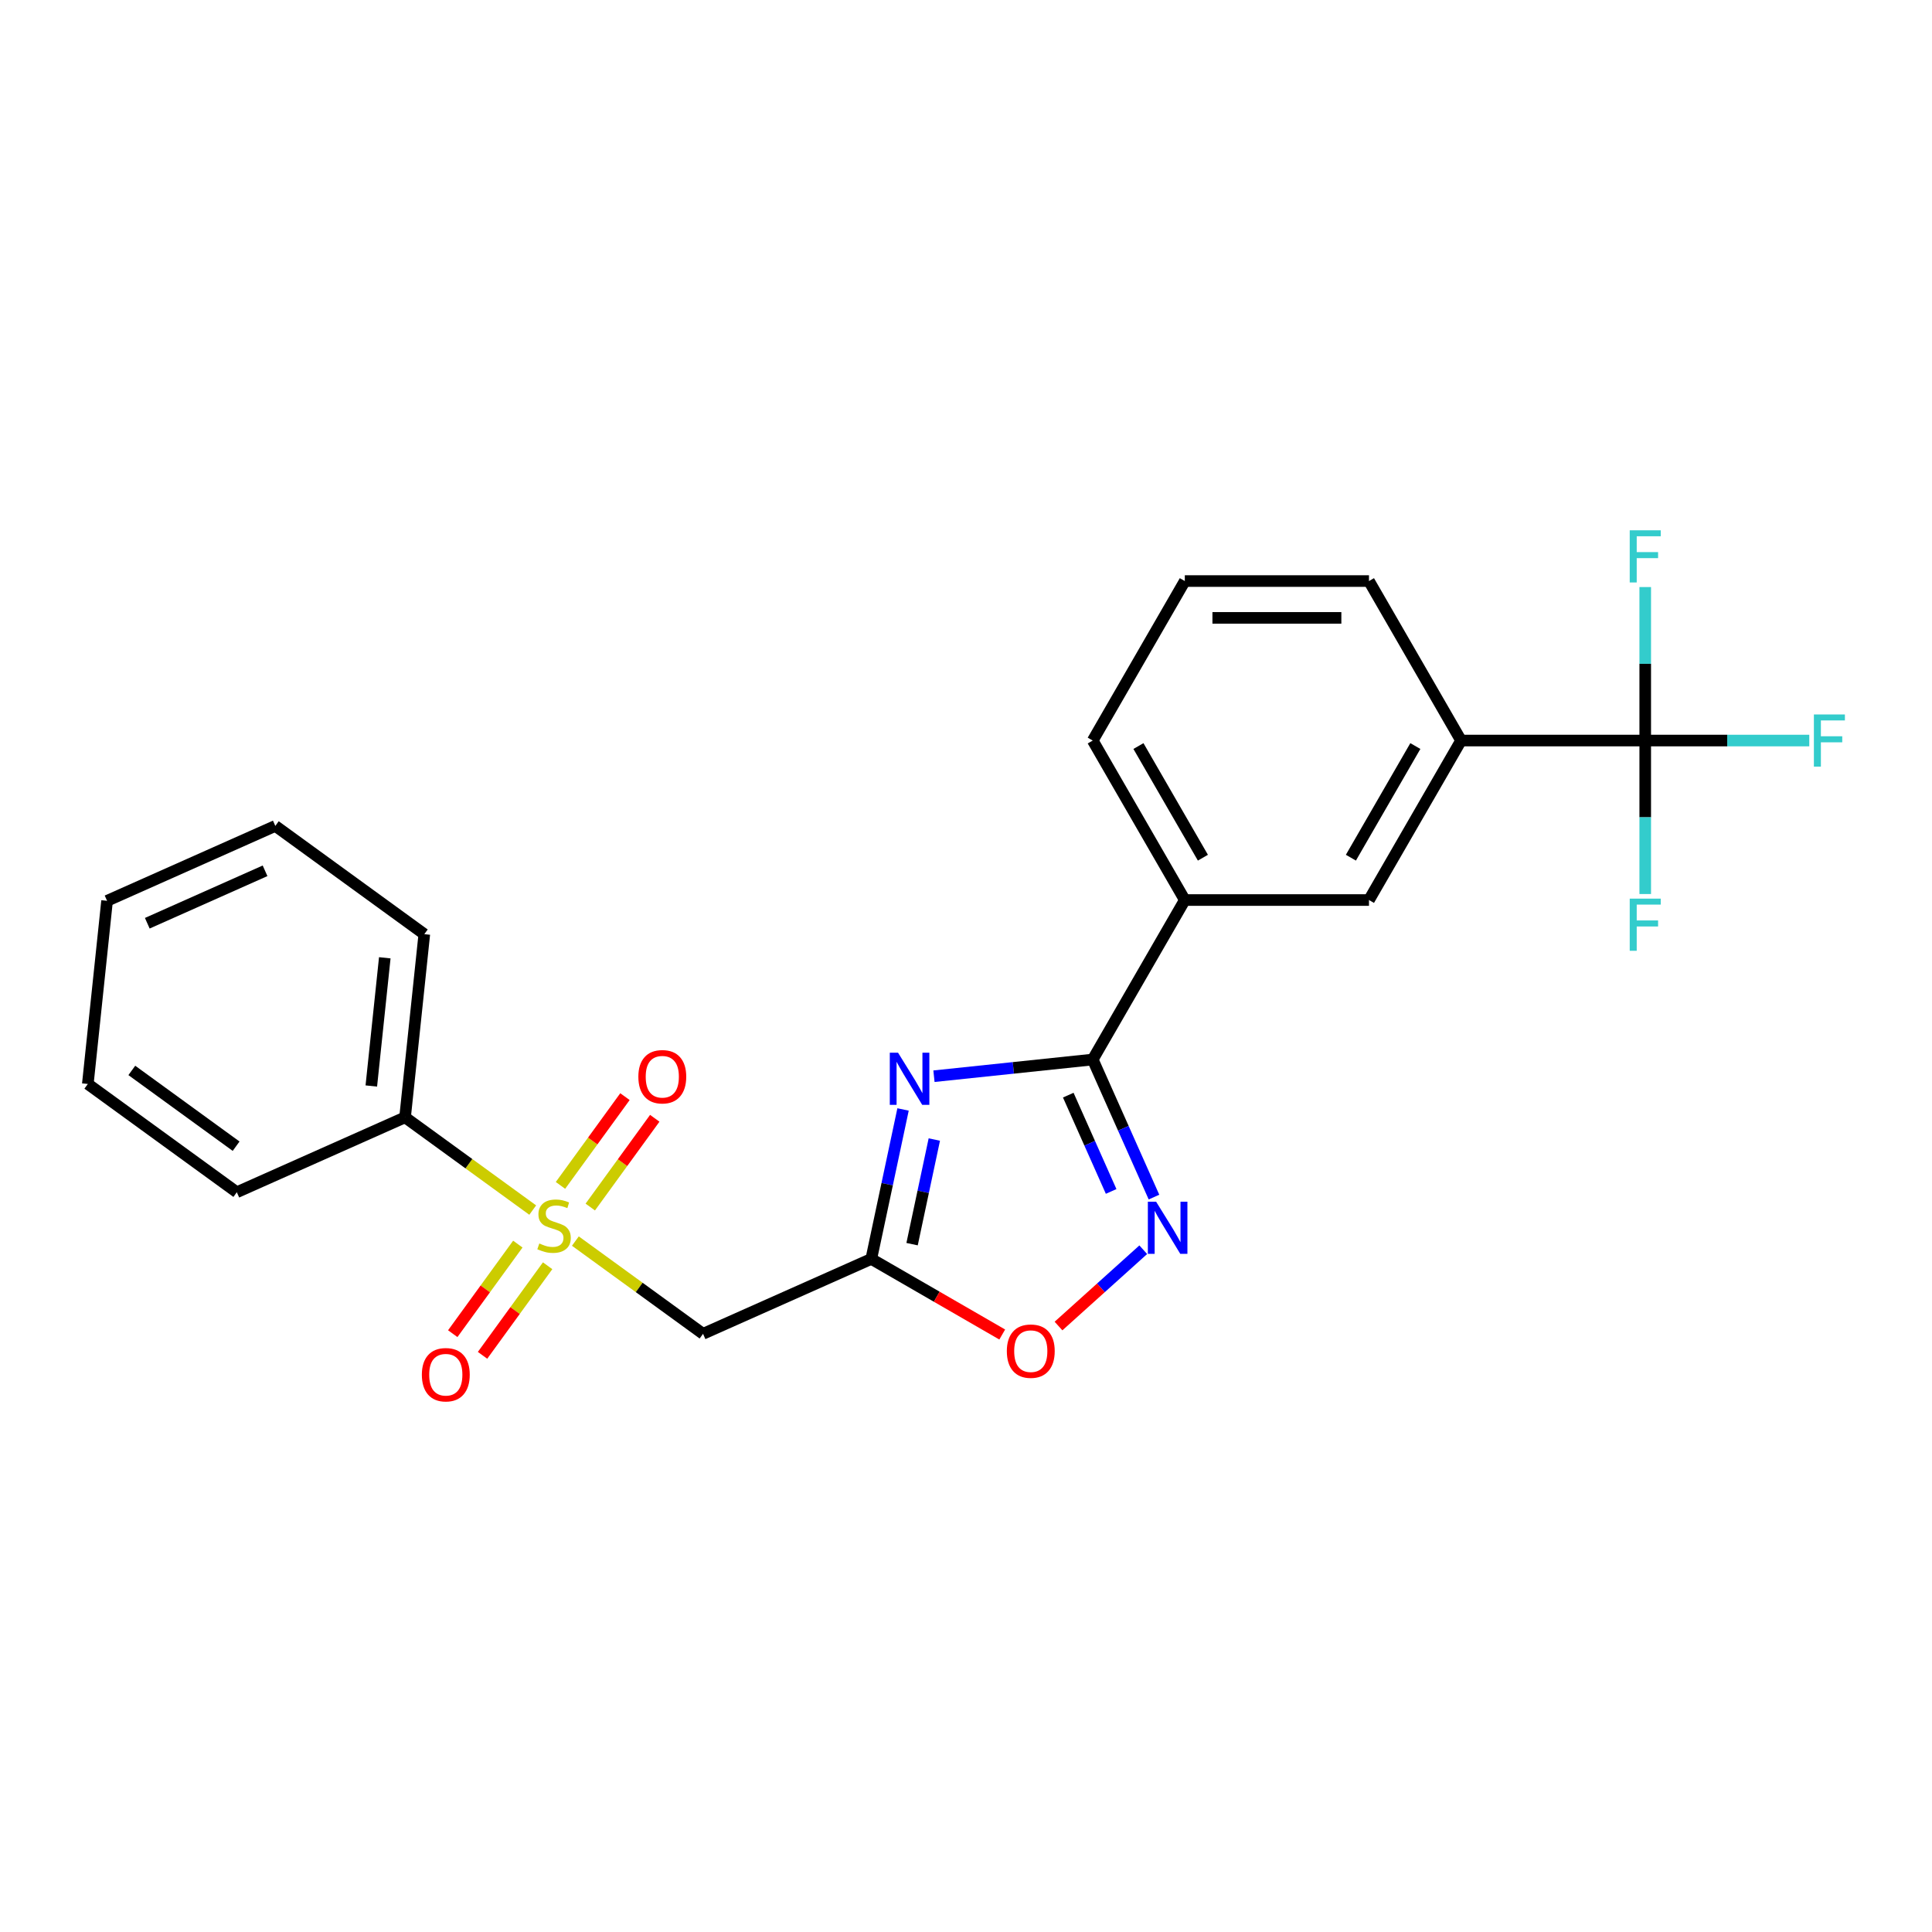 <?xml version='1.0' encoding='iso-8859-1'?>
<svg version='1.1' baseProfile='full'
              xmlns='http://www.w3.org/2000/svg'
                      xmlns:rdkit='http://www.rdkit.org/xml'
                      xmlns:xlink='http://www.w3.org/1999/xlink'
                  xml:space='preserve'
width='1000px' height='1000px' viewBox='0 0 1000 1000'>
<!-- END OF HEADER -->
<rect style='opacity:1.0;fill:#FFFFFF;stroke:none' width='1000' height='1000' x='0' y='0'> </rect>
<path class='bond-4' d='M 297.813,642.376 L 330.853,666.381' style='fill:none;fill-rule:evenodd;stroke:#CCCC00;stroke-width:6px;stroke-linecap:butt;stroke-linejoin:miter;stroke-opacity:1' />
<path class='bond-4' d='M 330.853,666.381 L 363.893,690.386' style='fill:none;fill-rule:evenodd;stroke:#000000;stroke-width:6px;stroke-linecap:butt;stroke-linejoin:miter;stroke-opacity:1' />
<path class='bond-10' d='M 268.024,643.946 L 251.182,667.127' style='fill:none;fill-rule:evenodd;stroke:#CCCC00;stroke-width:6px;stroke-linecap:butt;stroke-linejoin:miter;stroke-opacity:1' />
<path class='bond-10' d='M 251.182,667.127 L 234.34,690.308' style='fill:none;fill-rule:evenodd;stroke:#FF0000;stroke-width:6px;stroke-linecap:butt;stroke-linejoin:miter;stroke-opacity:1' />
<path class='bond-10' d='M 283.448,655.152 L 266.606,678.333' style='fill:none;fill-rule:evenodd;stroke:#CCCC00;stroke-width:6px;stroke-linecap:butt;stroke-linejoin:miter;stroke-opacity:1' />
<path class='bond-10' d='M 266.606,678.333 L 249.764,701.514' style='fill:none;fill-rule:evenodd;stroke:#FF0000;stroke-width:6px;stroke-linecap:butt;stroke-linejoin:miter;stroke-opacity:1' />
<path class='bond-11' d='M 305.525,624.766 L 322.214,601.795' style='fill:none;fill-rule:evenodd;stroke:#CCCC00;stroke-width:6px;stroke-linecap:butt;stroke-linejoin:miter;stroke-opacity:1' />
<path class='bond-11' d='M 322.214,601.795 L 338.904,578.824' style='fill:none;fill-rule:evenodd;stroke:#FF0000;stroke-width:6px;stroke-linecap:butt;stroke-linejoin:miter;stroke-opacity:1' />
<path class='bond-11' d='M 290.101,613.56 L 306.79,590.589' style='fill:none;fill-rule:evenodd;stroke:#CCCC00;stroke-width:6px;stroke-linecap:butt;stroke-linejoin:miter;stroke-opacity:1' />
<path class='bond-11' d='M 306.79,590.589 L 323.48,567.618' style='fill:none;fill-rule:evenodd;stroke:#FF0000;stroke-width:6px;stroke-linecap:butt;stroke-linejoin:miter;stroke-opacity:1' />
<path class='bond-12' d='M 275.736,626.336 L 242.696,602.331' style='fill:none;fill-rule:evenodd;stroke:#CCCC00;stroke-width:6px;stroke-linecap:butt;stroke-linejoin:miter;stroke-opacity:1' />
<path class='bond-12' d='M 242.696,602.331 L 209.656,578.326' style='fill:none;fill-rule:evenodd;stroke:#000000;stroke-width:6px;stroke-linecap:butt;stroke-linejoin:miter;stroke-opacity:1' />
<path class='bond-0' d='M 467.419,574.254 L 459.197,612.934' style='fill:none;fill-rule:evenodd;stroke:#0000FF;stroke-width:6px;stroke-linecap:butt;stroke-linejoin:miter;stroke-opacity:1' />
<path class='bond-0' d='M 459.197,612.934 L 450.976,651.614' style='fill:none;fill-rule:evenodd;stroke:#000000;stroke-width:6px;stroke-linecap:butt;stroke-linejoin:miter;stroke-opacity:1' />
<path class='bond-0' d='M 483.601,589.822 L 477.845,616.898' style='fill:none;fill-rule:evenodd;stroke:#0000FF;stroke-width:6px;stroke-linecap:butt;stroke-linejoin:miter;stroke-opacity:1' />
<path class='bond-0' d='M 477.845,616.898 L 472.09,643.974' style='fill:none;fill-rule:evenodd;stroke:#000000;stroke-width:6px;stroke-linecap:butt;stroke-linejoin:miter;stroke-opacity:1' />
<path class='bond-1' d='M 483.415,557.047 L 524.506,552.728' style='fill:none;fill-rule:evenodd;stroke:#0000FF;stroke-width:6px;stroke-linecap:butt;stroke-linejoin:miter;stroke-opacity:1' />
<path class='bond-1' d='M 524.506,552.728 L 565.596,548.409' style='fill:none;fill-rule:evenodd;stroke:#000000;stroke-width:6px;stroke-linecap:butt;stroke-linejoin:miter;stroke-opacity:1' />
<path class='bond-7' d='M 565.596,548.409 L 613.258,465.857' style='fill:none;fill-rule:evenodd;stroke:#000000;stroke-width:6px;stroke-linecap:butt;stroke-linejoin:miter;stroke-opacity:1' />
<path class='bond-25' d='M 565.596,548.409 L 581.447,584.01' style='fill:none;fill-rule:evenodd;stroke:#000000;stroke-width:6px;stroke-linecap:butt;stroke-linejoin:miter;stroke-opacity:1' />
<path class='bond-25' d='M 581.447,584.01 L 597.297,619.611' style='fill:none;fill-rule:evenodd;stroke:#0000FF;stroke-width:6px;stroke-linecap:butt;stroke-linejoin:miter;stroke-opacity:1' />
<path class='bond-25' d='M 552.935,566.844 L 564.03,591.765' style='fill:none;fill-rule:evenodd;stroke:#000000;stroke-width:6px;stroke-linecap:butt;stroke-linejoin:miter;stroke-opacity:1' />
<path class='bond-25' d='M 564.03,591.765 L 575.126,616.685' style='fill:none;fill-rule:evenodd;stroke:#0000FF;stroke-width:6px;stroke-linecap:butt;stroke-linejoin:miter;stroke-opacity:1' />
<path class='bond-2' d='M 450.976,651.614 L 363.893,690.386' style='fill:none;fill-rule:evenodd;stroke:#000000;stroke-width:6px;stroke-linecap:butt;stroke-linejoin:miter;stroke-opacity:1' />
<path class='bond-6' d='M 450.976,651.614 L 484.864,671.18' style='fill:none;fill-rule:evenodd;stroke:#000000;stroke-width:6px;stroke-linecap:butt;stroke-linejoin:miter;stroke-opacity:1' />
<path class='bond-6' d='M 484.864,671.18 L 518.753,690.746' style='fill:none;fill-rule:evenodd;stroke:#FF0000;stroke-width:6px;stroke-linecap:butt;stroke-linejoin:miter;stroke-opacity:1' />
<path class='bond-3' d='M 591.747,646.856 L 569.813,666.605' style='fill:none;fill-rule:evenodd;stroke:#0000FF;stroke-width:6px;stroke-linecap:butt;stroke-linejoin:miter;stroke-opacity:1' />
<path class='bond-3' d='M 569.813,666.605 L 547.879,686.355' style='fill:none;fill-rule:evenodd;stroke:#FF0000;stroke-width:6px;stroke-linecap:butt;stroke-linejoin:miter;stroke-opacity:1' />
<path class='bond-5' d='M 851.568,383.304 L 756.244,383.304' style='fill:none;fill-rule:evenodd;stroke:#000000;stroke-width:6px;stroke-linecap:butt;stroke-linejoin:miter;stroke-opacity:1' />
<path class='bond-13' d='M 851.568,383.304 L 894.025,383.304' style='fill:none;fill-rule:evenodd;stroke:#000000;stroke-width:6px;stroke-linecap:butt;stroke-linejoin:miter;stroke-opacity:1' />
<path class='bond-13' d='M 894.025,383.304 L 936.482,383.304' style='fill:none;fill-rule:evenodd;stroke:#33CCCC;stroke-width:6px;stroke-linecap:butt;stroke-linejoin:miter;stroke-opacity:1' />
<path class='bond-14' d='M 851.568,383.304 L 851.568,423.025' style='fill:none;fill-rule:evenodd;stroke:#000000;stroke-width:6px;stroke-linecap:butt;stroke-linejoin:miter;stroke-opacity:1' />
<path class='bond-14' d='M 851.568,423.025 L 851.568,462.747' style='fill:none;fill-rule:evenodd;stroke:#33CCCC;stroke-width:6px;stroke-linecap:butt;stroke-linejoin:miter;stroke-opacity:1' />
<path class='bond-15' d='M 851.568,383.304 L 851.568,343.582' style='fill:none;fill-rule:evenodd;stroke:#000000;stroke-width:6px;stroke-linecap:butt;stroke-linejoin:miter;stroke-opacity:1' />
<path class='bond-15' d='M 851.568,343.582 L 851.568,303.861' style='fill:none;fill-rule:evenodd;stroke:#33CCCC;stroke-width:6px;stroke-linecap:butt;stroke-linejoin:miter;stroke-opacity:1' />
<path class='bond-9' d='M 613.258,465.857 L 708.582,465.857' style='fill:none;fill-rule:evenodd;stroke:#000000;stroke-width:6px;stroke-linecap:butt;stroke-linejoin:miter;stroke-opacity:1' />
<path class='bond-17' d='M 613.258,465.857 L 565.596,383.304' style='fill:none;fill-rule:evenodd;stroke:#000000;stroke-width:6px;stroke-linecap:butt;stroke-linejoin:miter;stroke-opacity:1' />
<path class='bond-17' d='M 622.619,443.941 L 589.256,386.154' style='fill:none;fill-rule:evenodd;stroke:#000000;stroke-width:6px;stroke-linecap:butt;stroke-linejoin:miter;stroke-opacity:1' />
<path class='bond-8' d='M 756.244,383.304 L 708.582,465.857' style='fill:none;fill-rule:evenodd;stroke:#000000;stroke-width:6px;stroke-linecap:butt;stroke-linejoin:miter;stroke-opacity:1' />
<path class='bond-8' d='M 732.584,386.154 L 699.221,443.941' style='fill:none;fill-rule:evenodd;stroke:#000000;stroke-width:6px;stroke-linecap:butt;stroke-linejoin:miter;stroke-opacity:1' />
<path class='bond-26' d='M 756.244,383.304 L 708.582,300.751' style='fill:none;fill-rule:evenodd;stroke:#000000;stroke-width:6px;stroke-linecap:butt;stroke-linejoin:miter;stroke-opacity:1' />
<path class='bond-19' d='M 209.656,578.326 L 219.62,483.524' style='fill:none;fill-rule:evenodd;stroke:#000000;stroke-width:6px;stroke-linecap:butt;stroke-linejoin:miter;stroke-opacity:1' />
<path class='bond-19' d='M 192.19,562.113 L 199.165,495.752' style='fill:none;fill-rule:evenodd;stroke:#000000;stroke-width:6px;stroke-linecap:butt;stroke-linejoin:miter;stroke-opacity:1' />
<path class='bond-20' d='M 209.656,578.326 L 122.573,617.098' style='fill:none;fill-rule:evenodd;stroke:#000000;stroke-width:6px;stroke-linecap:butt;stroke-linejoin:miter;stroke-opacity:1' />
<path class='bond-16' d='M 708.582,300.751 L 613.258,300.751' style='fill:none;fill-rule:evenodd;stroke:#000000;stroke-width:6px;stroke-linecap:butt;stroke-linejoin:miter;stroke-opacity:1' />
<path class='bond-16' d='M 694.283,319.816 L 627.557,319.816' style='fill:none;fill-rule:evenodd;stroke:#000000;stroke-width:6px;stroke-linecap:butt;stroke-linejoin:miter;stroke-opacity:1' />
<path class='bond-18' d='M 565.596,383.304 L 613.258,300.751' style='fill:none;fill-rule:evenodd;stroke:#000000;stroke-width:6px;stroke-linecap:butt;stroke-linejoin:miter;stroke-opacity:1' />
<path class='bond-22' d='M 219.62,483.524 L 142.501,427.495' style='fill:none;fill-rule:evenodd;stroke:#000000;stroke-width:6px;stroke-linecap:butt;stroke-linejoin:miter;stroke-opacity:1' />
<path class='bond-21' d='M 122.573,617.098 L 45.455,561.068' style='fill:none;fill-rule:evenodd;stroke:#000000;stroke-width:6px;stroke-linecap:butt;stroke-linejoin:miter;stroke-opacity:1' />
<path class='bond-21' d='M 122.211,593.27 L 68.228,554.049' style='fill:none;fill-rule:evenodd;stroke:#000000;stroke-width:6px;stroke-linecap:butt;stroke-linejoin:miter;stroke-opacity:1' />
<path class='bond-23' d='M 45.455,561.068 L 55.419,466.266' style='fill:none;fill-rule:evenodd;stroke:#000000;stroke-width:6px;stroke-linecap:butt;stroke-linejoin:miter;stroke-opacity:1' />
<path class='bond-24' d='M 142.501,427.495 L 55.419,466.266' style='fill:none;fill-rule:evenodd;stroke:#000000;stroke-width:6px;stroke-linecap:butt;stroke-linejoin:miter;stroke-opacity:1' />
<path class='bond-24' d='M 137.193,450.727 L 76.235,477.867' style='fill:none;fill-rule:evenodd;stroke:#000000;stroke-width:6px;stroke-linecap:butt;stroke-linejoin:miter;stroke-opacity:1' />
<path  class='atom-0' d='M 279.148 643.622
Q 279.454 643.736, 280.712 644.27
Q 281.97 644.804, 283.343 645.147
Q 284.754 645.452, 286.126 645.452
Q 288.681 645.452, 290.168 644.232
Q 291.655 642.973, 291.655 640.8
Q 291.655 639.313, 290.892 638.398
Q 290.168 637.483, 289.024 636.987
Q 287.88 636.491, 285.974 635.919
Q 283.571 635.195, 282.123 634.509
Q 280.712 633.822, 279.682 632.373
Q 278.691 630.924, 278.691 628.484
Q 278.691 625.091, 280.979 622.993
Q 283.305 620.896, 287.88 620.896
Q 291.007 620.896, 294.553 622.383
L 293.676 625.319
Q 290.435 623.985, 287.995 623.985
Q 285.364 623.985, 283.915 625.091
Q 282.466 626.158, 282.504 628.027
Q 282.504 629.475, 283.228 630.352
Q 283.991 631.229, 285.059 631.725
Q 286.164 632.221, 287.995 632.793
Q 290.435 633.555, 291.884 634.318
Q 293.333 635.081, 294.362 636.644
Q 295.43 638.169, 295.43 640.8
Q 295.43 644.537, 292.913 646.557
Q 290.435 648.54, 286.279 648.54
Q 283.877 648.54, 282.046 648.006
Q 280.254 647.511, 278.119 646.634
L 279.148 643.622
' fill='#CCCC00'/>
<path  class='atom-1' d='M 464.827 544.876
L 473.673 559.174
Q 474.55 560.585, 475.961 563.14
Q 477.372 565.694, 477.448 565.847
L 477.448 544.876
L 481.032 544.876
L 481.032 571.871
L 477.334 571.871
L 467.84 556.238
Q 466.734 554.408, 465.552 552.311
Q 464.408 550.214, 464.065 549.566
L 464.065 571.871
L 460.557 571.871
L 460.557 544.876
L 464.827 544.876
' fill='#0000FF'/>
<path  class='atom-4' d='M 598.401 621.994
L 607.247 636.293
Q 608.124 637.704, 609.534 640.258
Q 610.945 642.813, 611.021 642.966
L 611.021 621.994
L 614.606 621.994
L 614.606 648.99
L 610.907 648.99
L 601.413 633.357
Q 600.307 631.527, 599.125 629.43
Q 597.981 627.332, 597.638 626.684
L 597.638 648.99
L 594.13 648.99
L 594.13 621.994
L 598.401 621.994
' fill='#0000FF'/>
<path  class='atom-7' d='M 521.136 699.352
Q 521.136 692.87, 524.339 689.248
Q 527.542 685.626, 533.528 685.626
Q 539.515 685.626, 542.718 689.248
Q 545.921 692.87, 545.921 699.352
Q 545.921 705.911, 542.68 709.647
Q 539.439 713.346, 533.528 713.346
Q 527.58 713.346, 524.339 709.647
Q 521.136 705.949, 521.136 699.352
M 533.528 710.296
Q 537.646 710.296, 539.858 707.55
Q 542.108 704.767, 542.108 699.352
Q 542.108 694.052, 539.858 691.383
Q 537.646 688.676, 533.528 688.676
Q 529.41 688.676, 527.161 691.345
Q 524.949 694.014, 524.949 699.352
Q 524.949 704.805, 527.161 707.55
Q 529.41 710.296, 533.528 710.296
' fill='#FF0000'/>
<path  class='atom-11' d='M 218.352 711.551
Q 218.352 705.069, 221.555 701.447
Q 224.758 697.824, 230.744 697.824
Q 236.731 697.824, 239.934 701.447
Q 243.137 705.069, 243.137 711.551
Q 243.137 718.109, 239.896 721.846
Q 236.655 725.544, 230.744 725.544
Q 224.796 725.544, 221.555 721.846
Q 218.352 718.147, 218.352 711.551
M 230.744 722.494
Q 234.862 722.494, 237.074 719.749
Q 239.324 716.965, 239.324 711.551
Q 239.324 706.251, 237.074 703.582
Q 234.862 700.875, 230.744 700.875
Q 226.626 700.875, 224.377 703.544
Q 222.165 706.213, 222.165 711.551
Q 222.165 717.003, 224.377 719.749
Q 226.626 722.494, 230.744 722.494
' fill='#FF0000'/>
<path  class='atom-12' d='M 330.412 557.314
Q 330.412 550.832, 333.615 547.209
Q 336.818 543.587, 342.804 543.587
Q 348.791 543.587, 351.994 547.209
Q 355.196 550.832, 355.196 557.314
Q 355.196 563.872, 351.955 567.609
Q 348.714 571.307, 342.804 571.307
Q 336.856 571.307, 333.615 567.609
Q 330.412 563.91, 330.412 557.314
M 342.804 568.257
Q 346.922 568.257, 349.134 565.512
Q 351.383 562.728, 351.383 557.314
Q 351.383 552.014, 349.134 549.345
Q 346.922 546.637, 342.804 546.637
Q 338.686 546.637, 336.437 549.307
Q 334.225 551.976, 334.225 557.314
Q 334.225 562.766, 336.437 565.512
Q 338.686 568.257, 342.804 568.257
' fill='#FF0000'/>
<path  class='atom-14' d='M 938.865 369.806
L 954.918 369.806
L 954.918 372.894
L 942.487 372.894
L 942.487 381.092
L 953.545 381.092
L 953.545 384.219
L 942.487 384.219
L 942.487 396.802
L 938.865 396.802
L 938.865 369.806
' fill='#33CCCC'/>
<path  class='atom-15' d='M 843.541 465.13
L 859.594 465.13
L 859.594 468.218
L 847.164 468.218
L 847.164 476.416
L 858.221 476.416
L 858.221 479.543
L 847.164 479.543
L 847.164 492.125
L 843.541 492.125
L 843.541 465.13
' fill='#33CCCC'/>
<path  class='atom-16' d='M 843.541 274.482
L 859.594 274.482
L 859.594 277.571
L 847.164 277.571
L 847.164 285.768
L 858.221 285.768
L 858.221 288.895
L 847.164 288.895
L 847.164 301.478
L 843.541 301.478
L 843.541 274.482
' fill='#33CCCC'/>
</svg>
